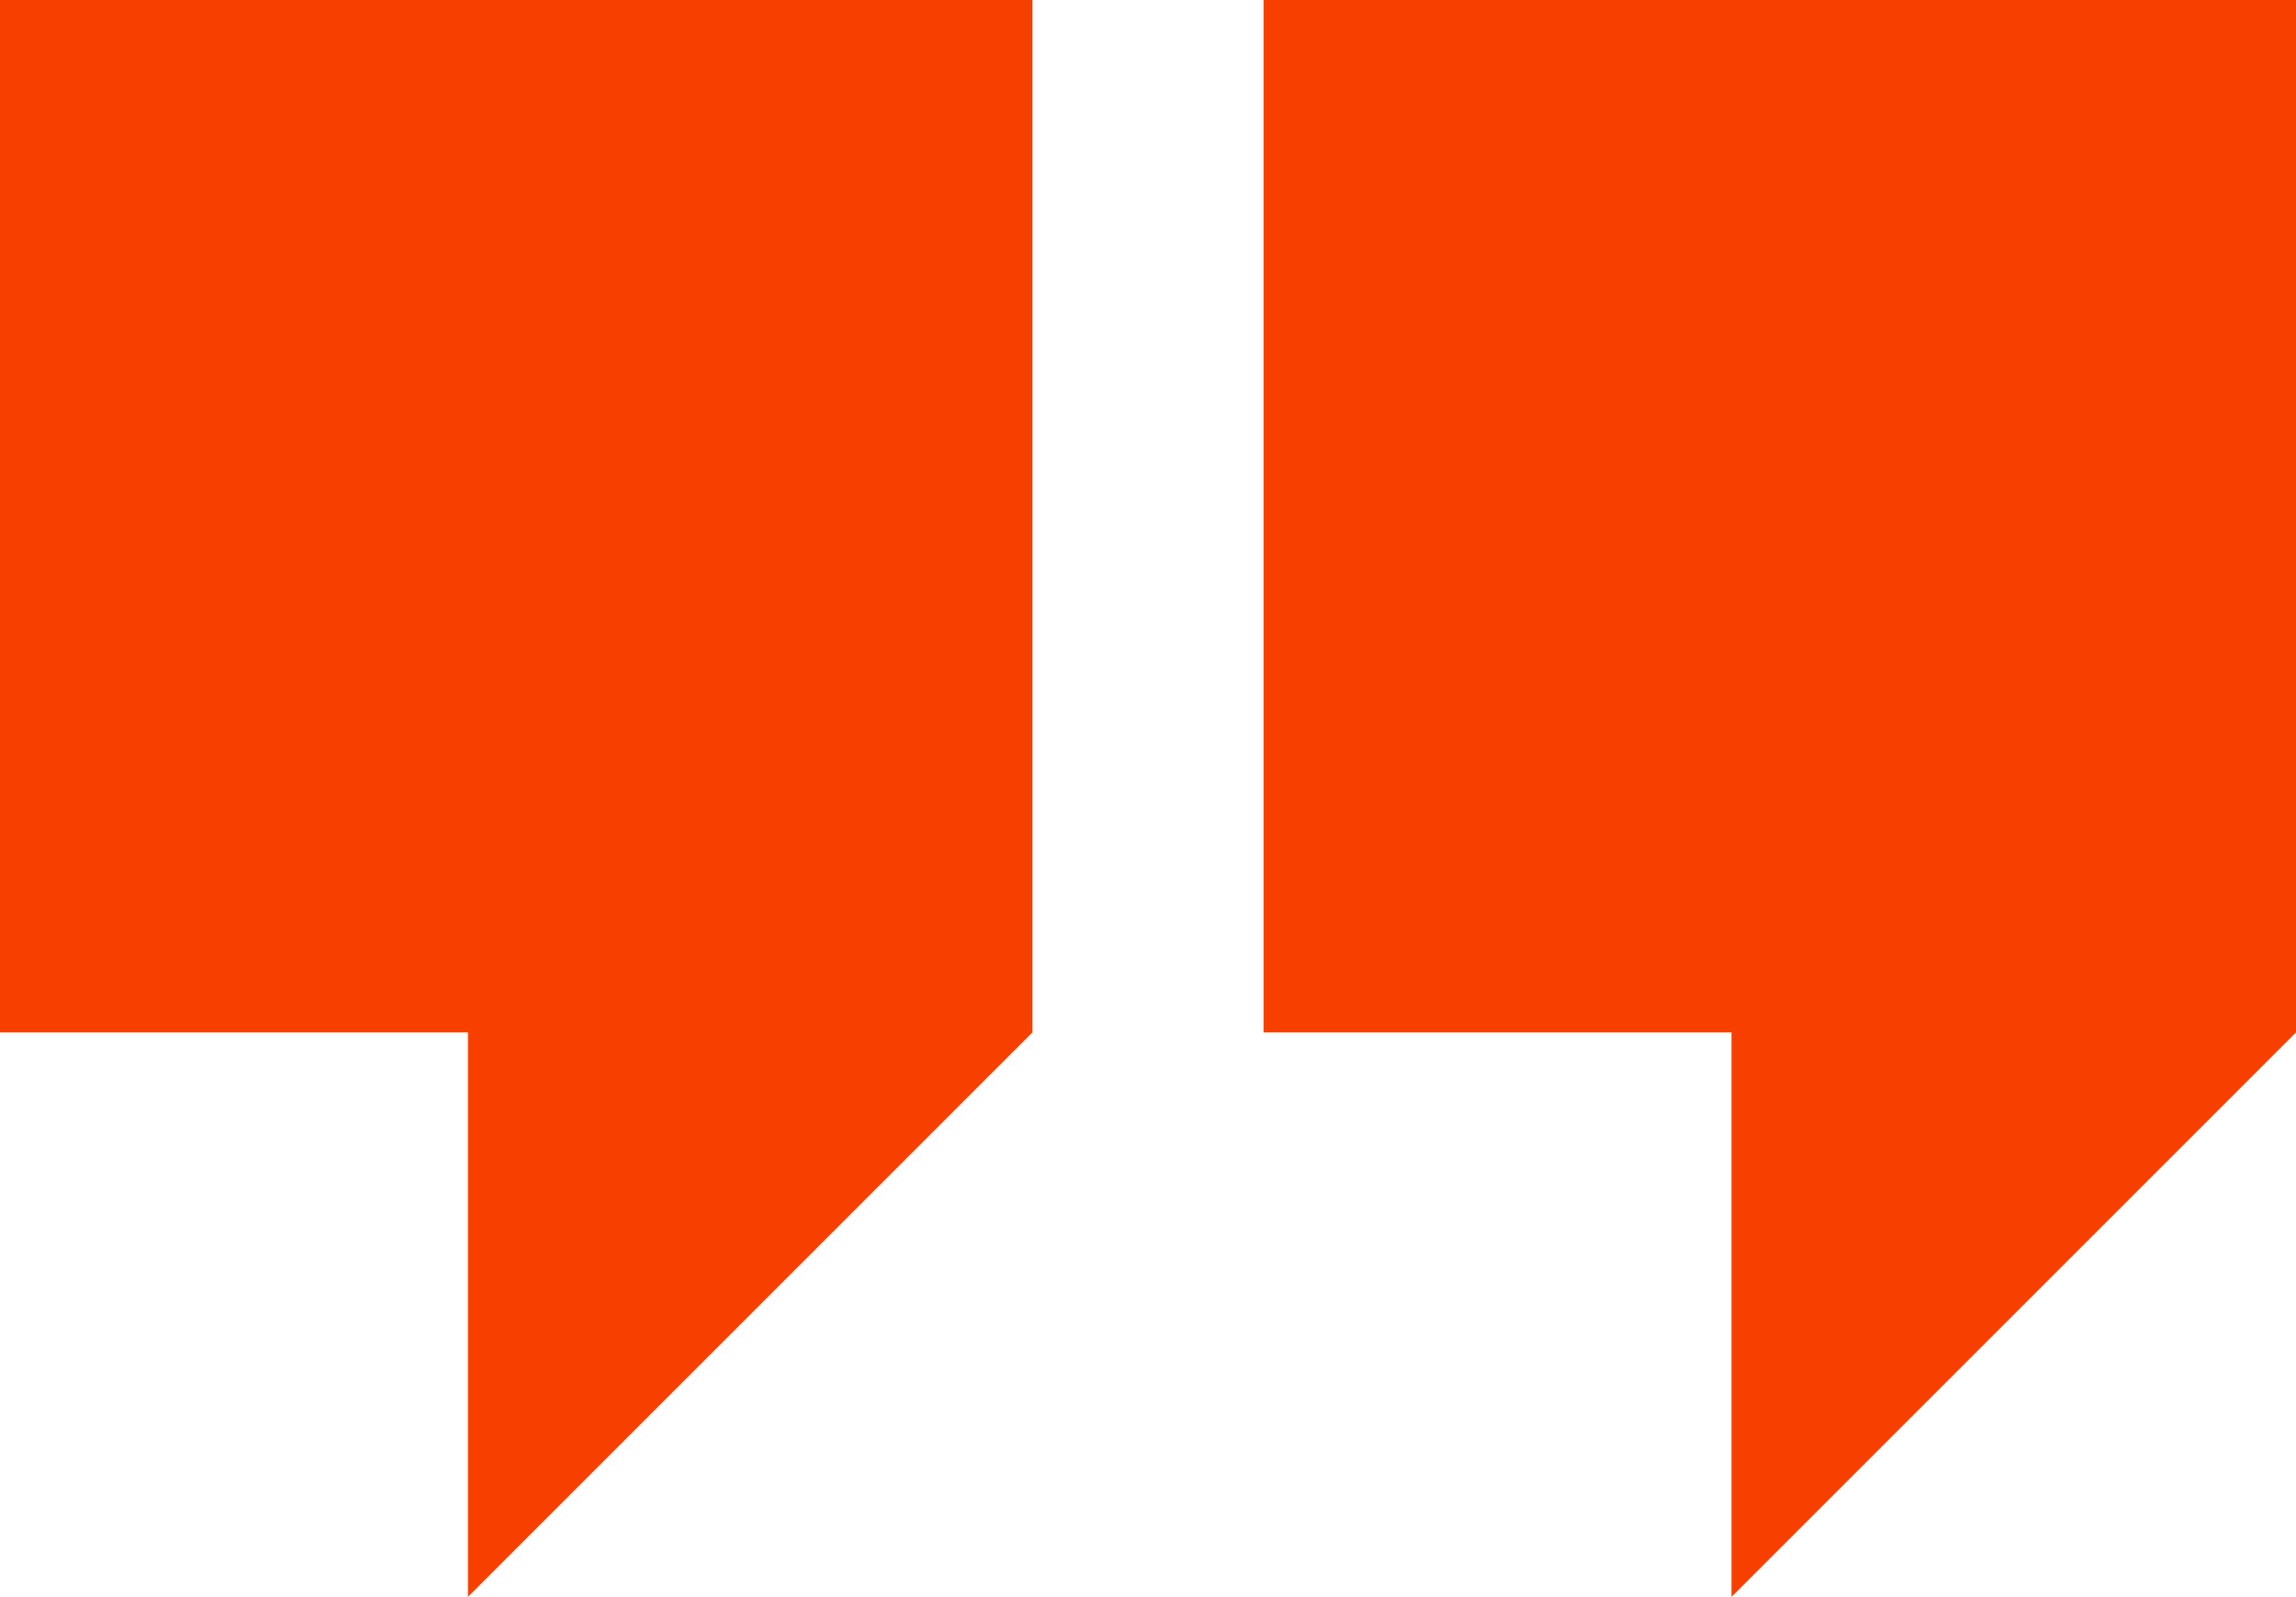 <?xml version="1.0" encoding="UTF-8"?> <svg xmlns="http://www.w3.org/2000/svg" id="Слой_1" data-name="Слой 1" viewBox="0 0 79.19 55.08"> <defs> <style>.cls-1{fill:#f74000;}</style> </defs> <polygon class="cls-1" points="0 0 0 35.61 16.14 35.61 16.14 55.08 35.61 35.61 35.61 0 0 0"></polygon> <polygon class="cls-1" points="43.58 0 43.58 35.61 59.72 35.61 59.72 55.08 79.19 35.61 79.19 0 43.58 0"></polygon> </svg> 